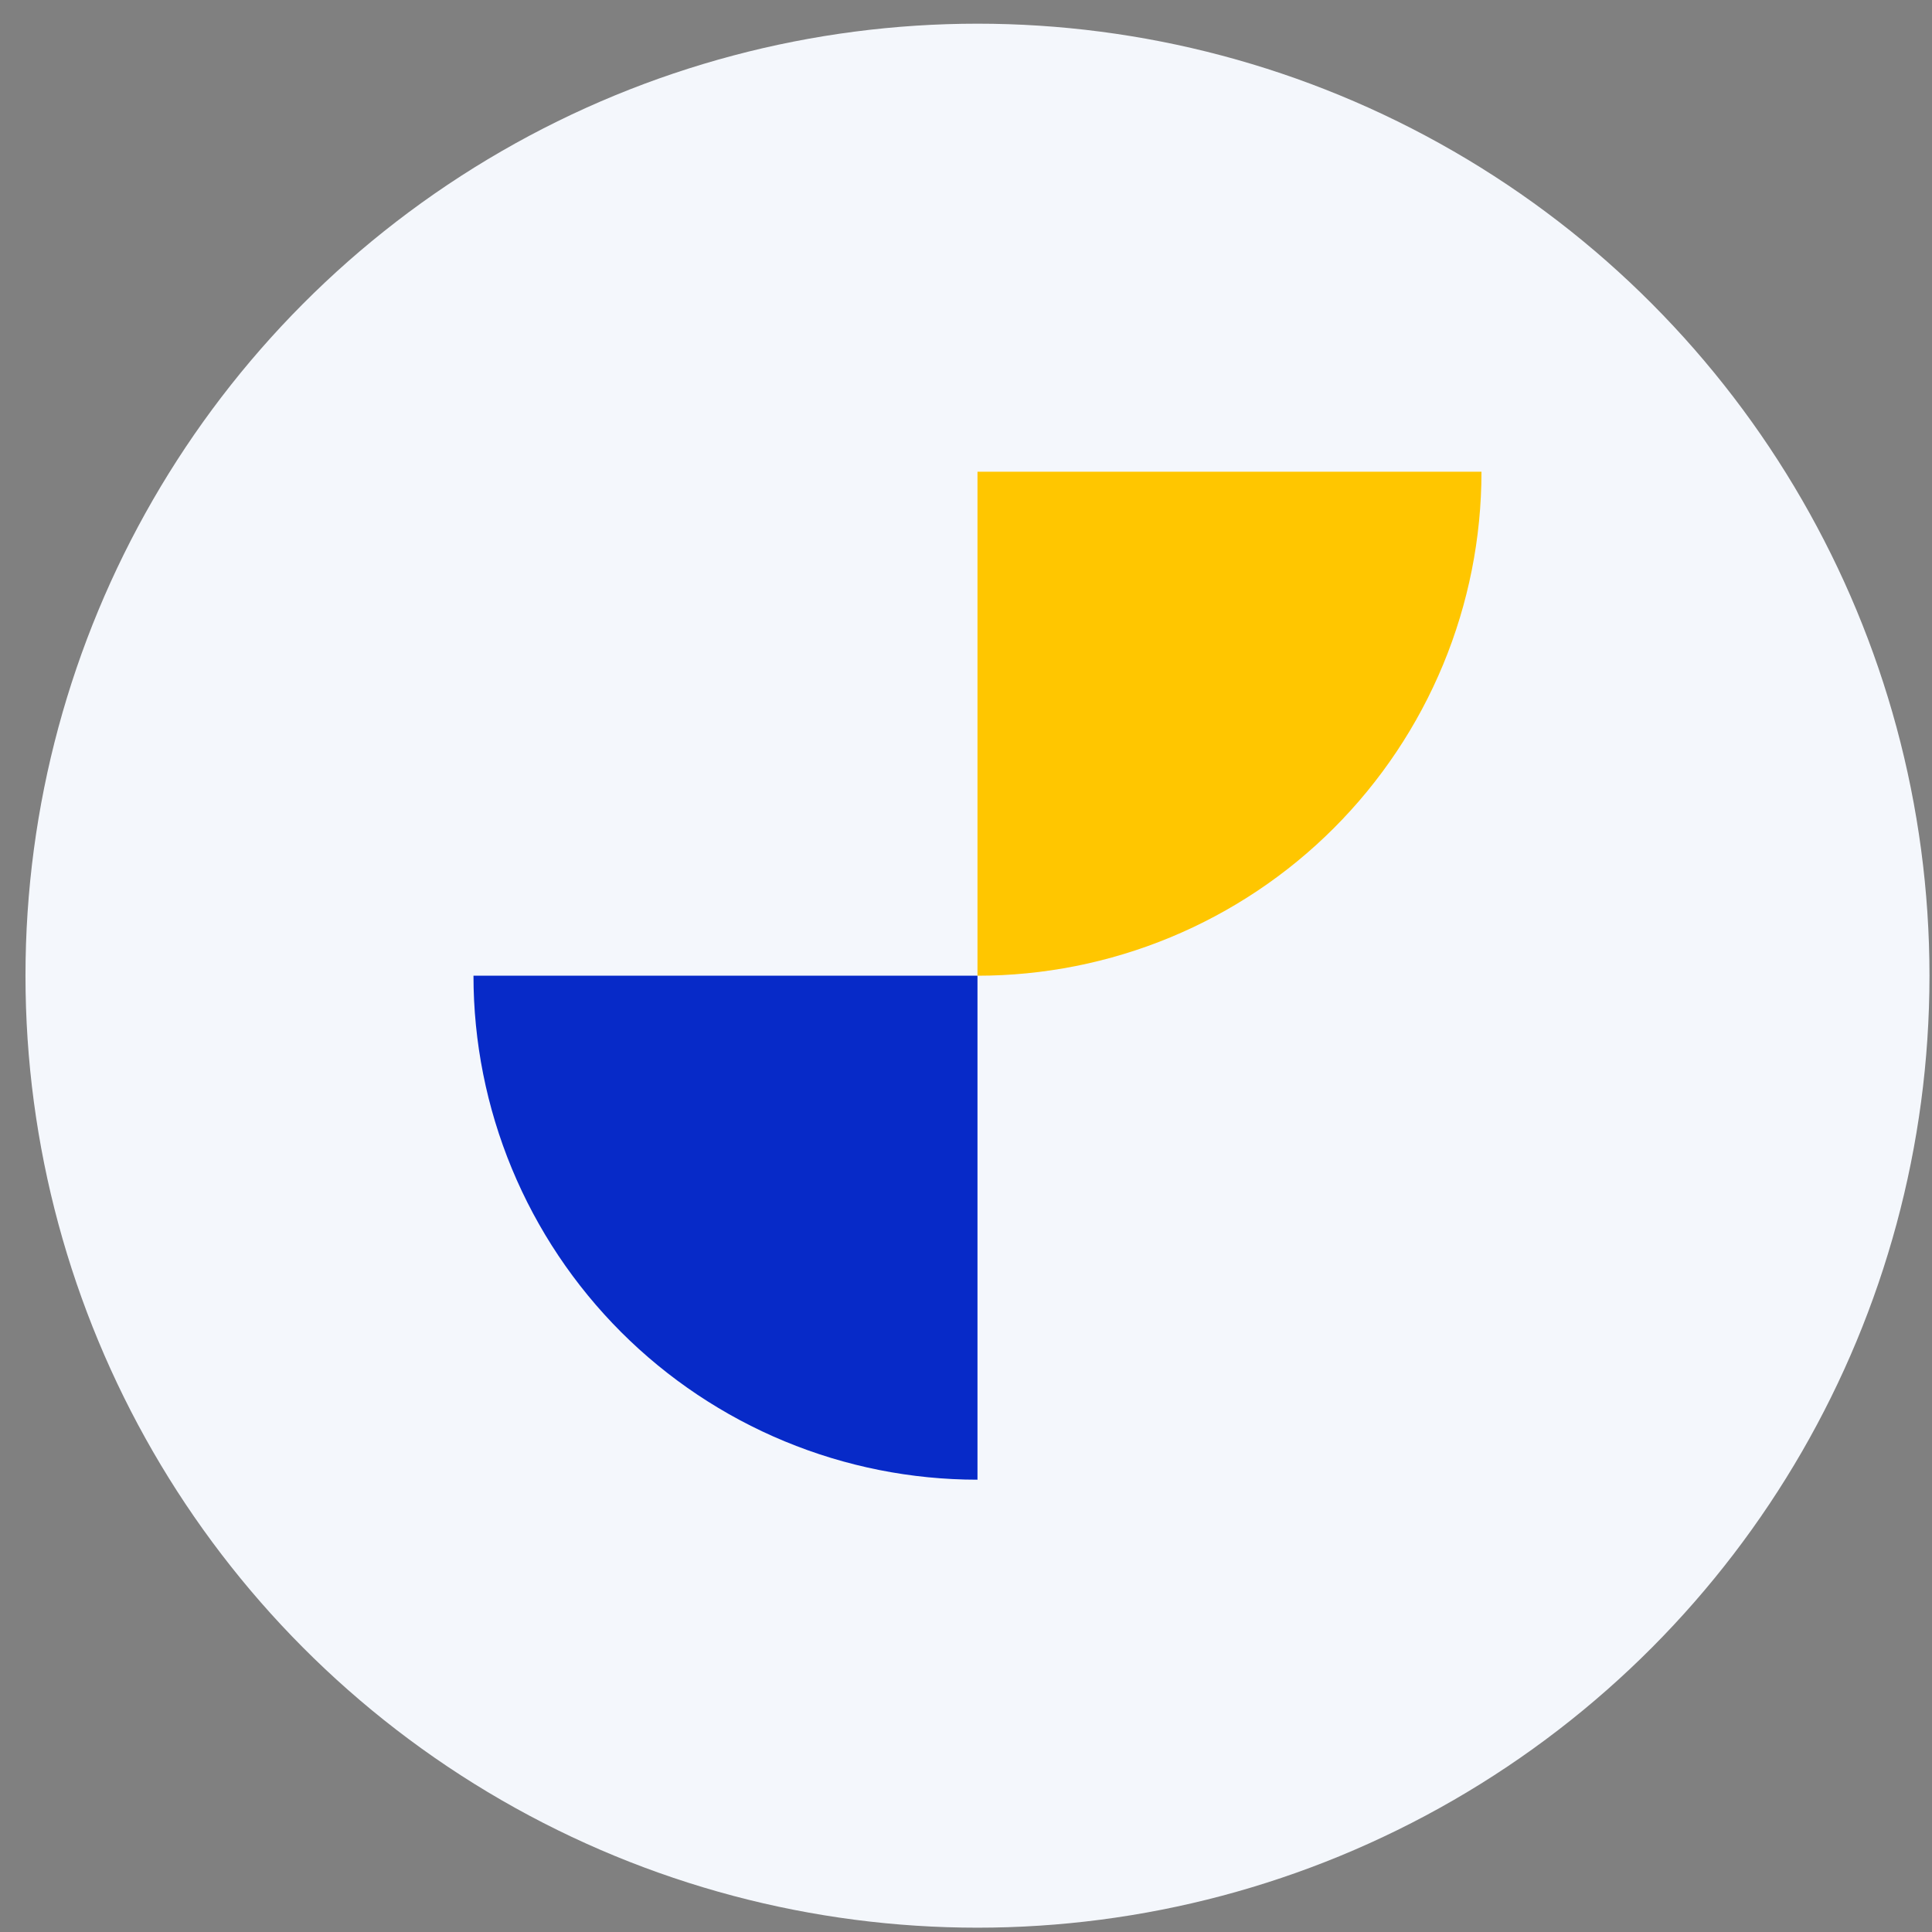 <svg width="69" height="69" viewBox="0 0 69 69" fill="none" xmlns="http://www.w3.org/2000/svg">
<rect x="0" y="0" width="69" height="69" fill="#808080" stroke="none"/>
<circle cx="34.91" cy="34.846" r="34" fill="#F4F7FC"/>
<path d="M16.91 34.846C16.91 37.209 17.376 39.55 18.28 41.734C19.185 43.918 20.511 45.902 22.182 47.574C23.854 49.245 25.838 50.571 28.022 51.475C30.206 52.38 32.546 52.846 34.91 52.846L34.91 34.846H16.91Z" fill="#072AC8"/>
<path d="M34.91 34.847C37.274 34.847 39.615 34.382 41.798 33.477C43.982 32.572 45.967 31.247 47.638 29.575C49.309 27.904 50.635 25.919 51.54 23.735C52.445 21.552 52.91 19.211 52.91 16.847L34.91 16.847V34.847Z" fill="#FFC600"/>
</svg>
